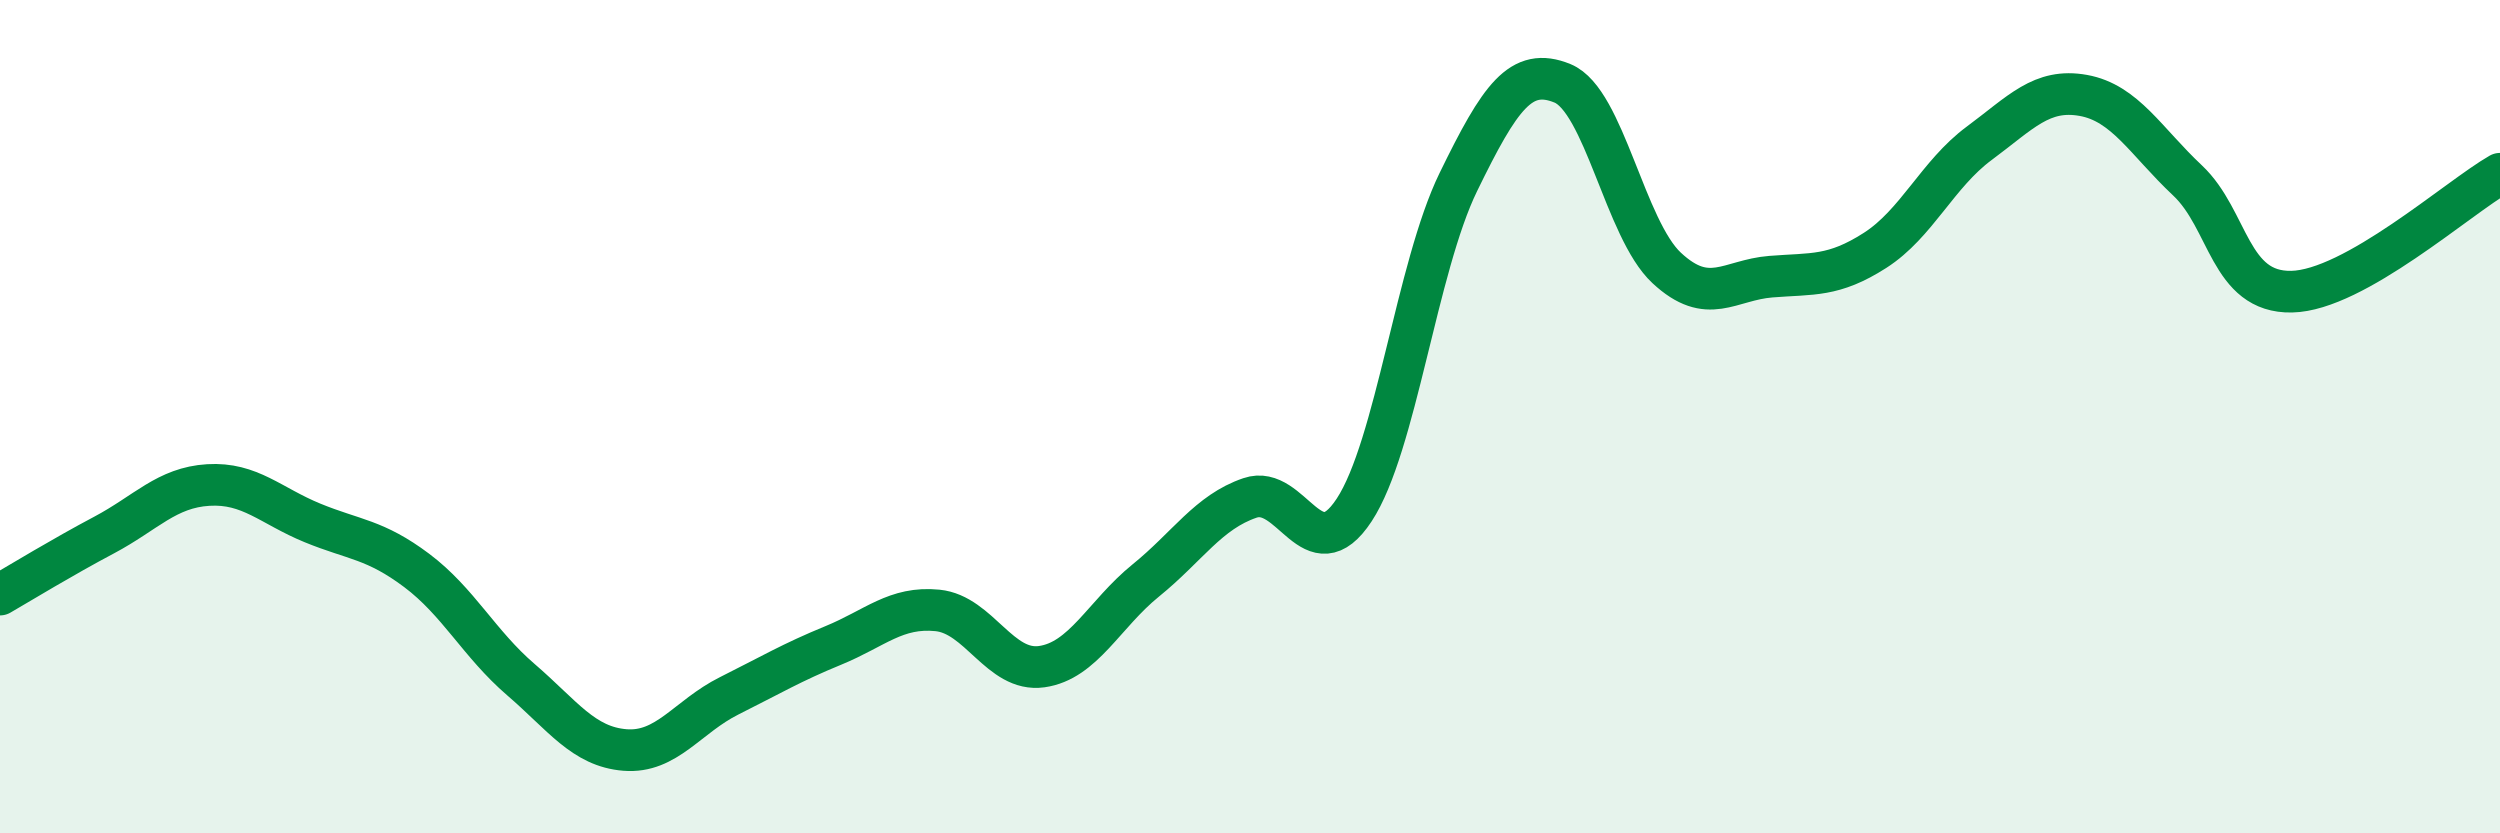 
    <svg width="60" height="20" viewBox="0 0 60 20" xmlns="http://www.w3.org/2000/svg">
      <path
        d="M 0,14.27 C 0.5,13.98 1.5,13.37 2.5,12.84 C 3.5,12.31 4,11.7 5,11.64 C 6,11.58 6.5,12.14 7.5,12.55 C 8.5,12.96 9,12.94 10,13.69 C 11,14.44 11.5,15.45 12.5,16.31 C 13.5,17.17 14,17.92 15,18 C 16,18.08 16.5,17.2 17.5,16.7 C 18.5,16.2 19,15.9 20,15.49 C 21,15.08 21.5,14.55 22.5,14.65 C 23.5,14.75 24,16.14 25,16 C 26,15.86 26.5,14.74 27.5,13.93 C 28.5,13.12 29,12.29 30,11.95 C 31,11.61 31.5,13.76 32.5,12.24 C 33.5,10.72 34,6.42 35,4.37 C 36,2.32 36.5,1.59 37.5,2 C 38.5,2.41 39,5.5 40,6.43 C 41,7.36 41.5,6.72 42.5,6.64 C 43.5,6.56 44,6.65 45,6.01 C 46,5.37 46.5,4.18 47.5,3.44 C 48.5,2.7 49,2.11 50,2.29 C 51,2.47 51.5,3.39 52.5,4.33 C 53.5,5.27 53.5,7.03 55,7 C 56.5,6.97 59,4.74 60,4.17L60 20L0 20Z"
        fill="#008740"
        opacity="0.1"
        stroke-linecap="round"
        stroke-linejoin="round"
      />
      <path
        d="M 0,14.27 C 0.5,13.98 1.5,13.37 2.5,12.84 C 3.5,12.31 4,11.7 5,11.64 C 6,11.58 6.5,12.14 7.5,12.55 C 8.5,12.96 9,12.94 10,13.69 C 11,14.44 11.5,15.45 12.5,16.31 C 13.5,17.17 14,17.92 15,18 C 16,18.08 16.5,17.2 17.5,16.7 C 18.5,16.2 19,15.9 20,15.49 C 21,15.08 21.5,14.55 22.5,14.65 C 23.5,14.75 24,16.14 25,16 C 26,15.86 26.5,14.74 27.5,13.93 C 28.5,13.12 29,12.29 30,11.95 C 31,11.61 31.5,13.76 32.5,12.24 C 33.5,10.72 34,6.42 35,4.37 C 36,2.32 36.5,1.59 37.5,2 C 38.5,2.41 39,5.5 40,6.43 C 41,7.36 41.5,6.72 42.5,6.64 C 43.5,6.56 44,6.65 45,6.01 C 46,5.37 46.5,4.18 47.5,3.44 C 48.5,2.7 49,2.11 50,2.29 C 51,2.47 51.5,3.39 52.5,4.33 C 53.5,5.27 53.5,7.03 55,7 C 56.5,6.97 59,4.74 60,4.17"
        stroke="#008740"
        stroke-width="1"
        fill="none"
        stroke-linecap="round"
        stroke-linejoin="round"
      />
    </svg>
  